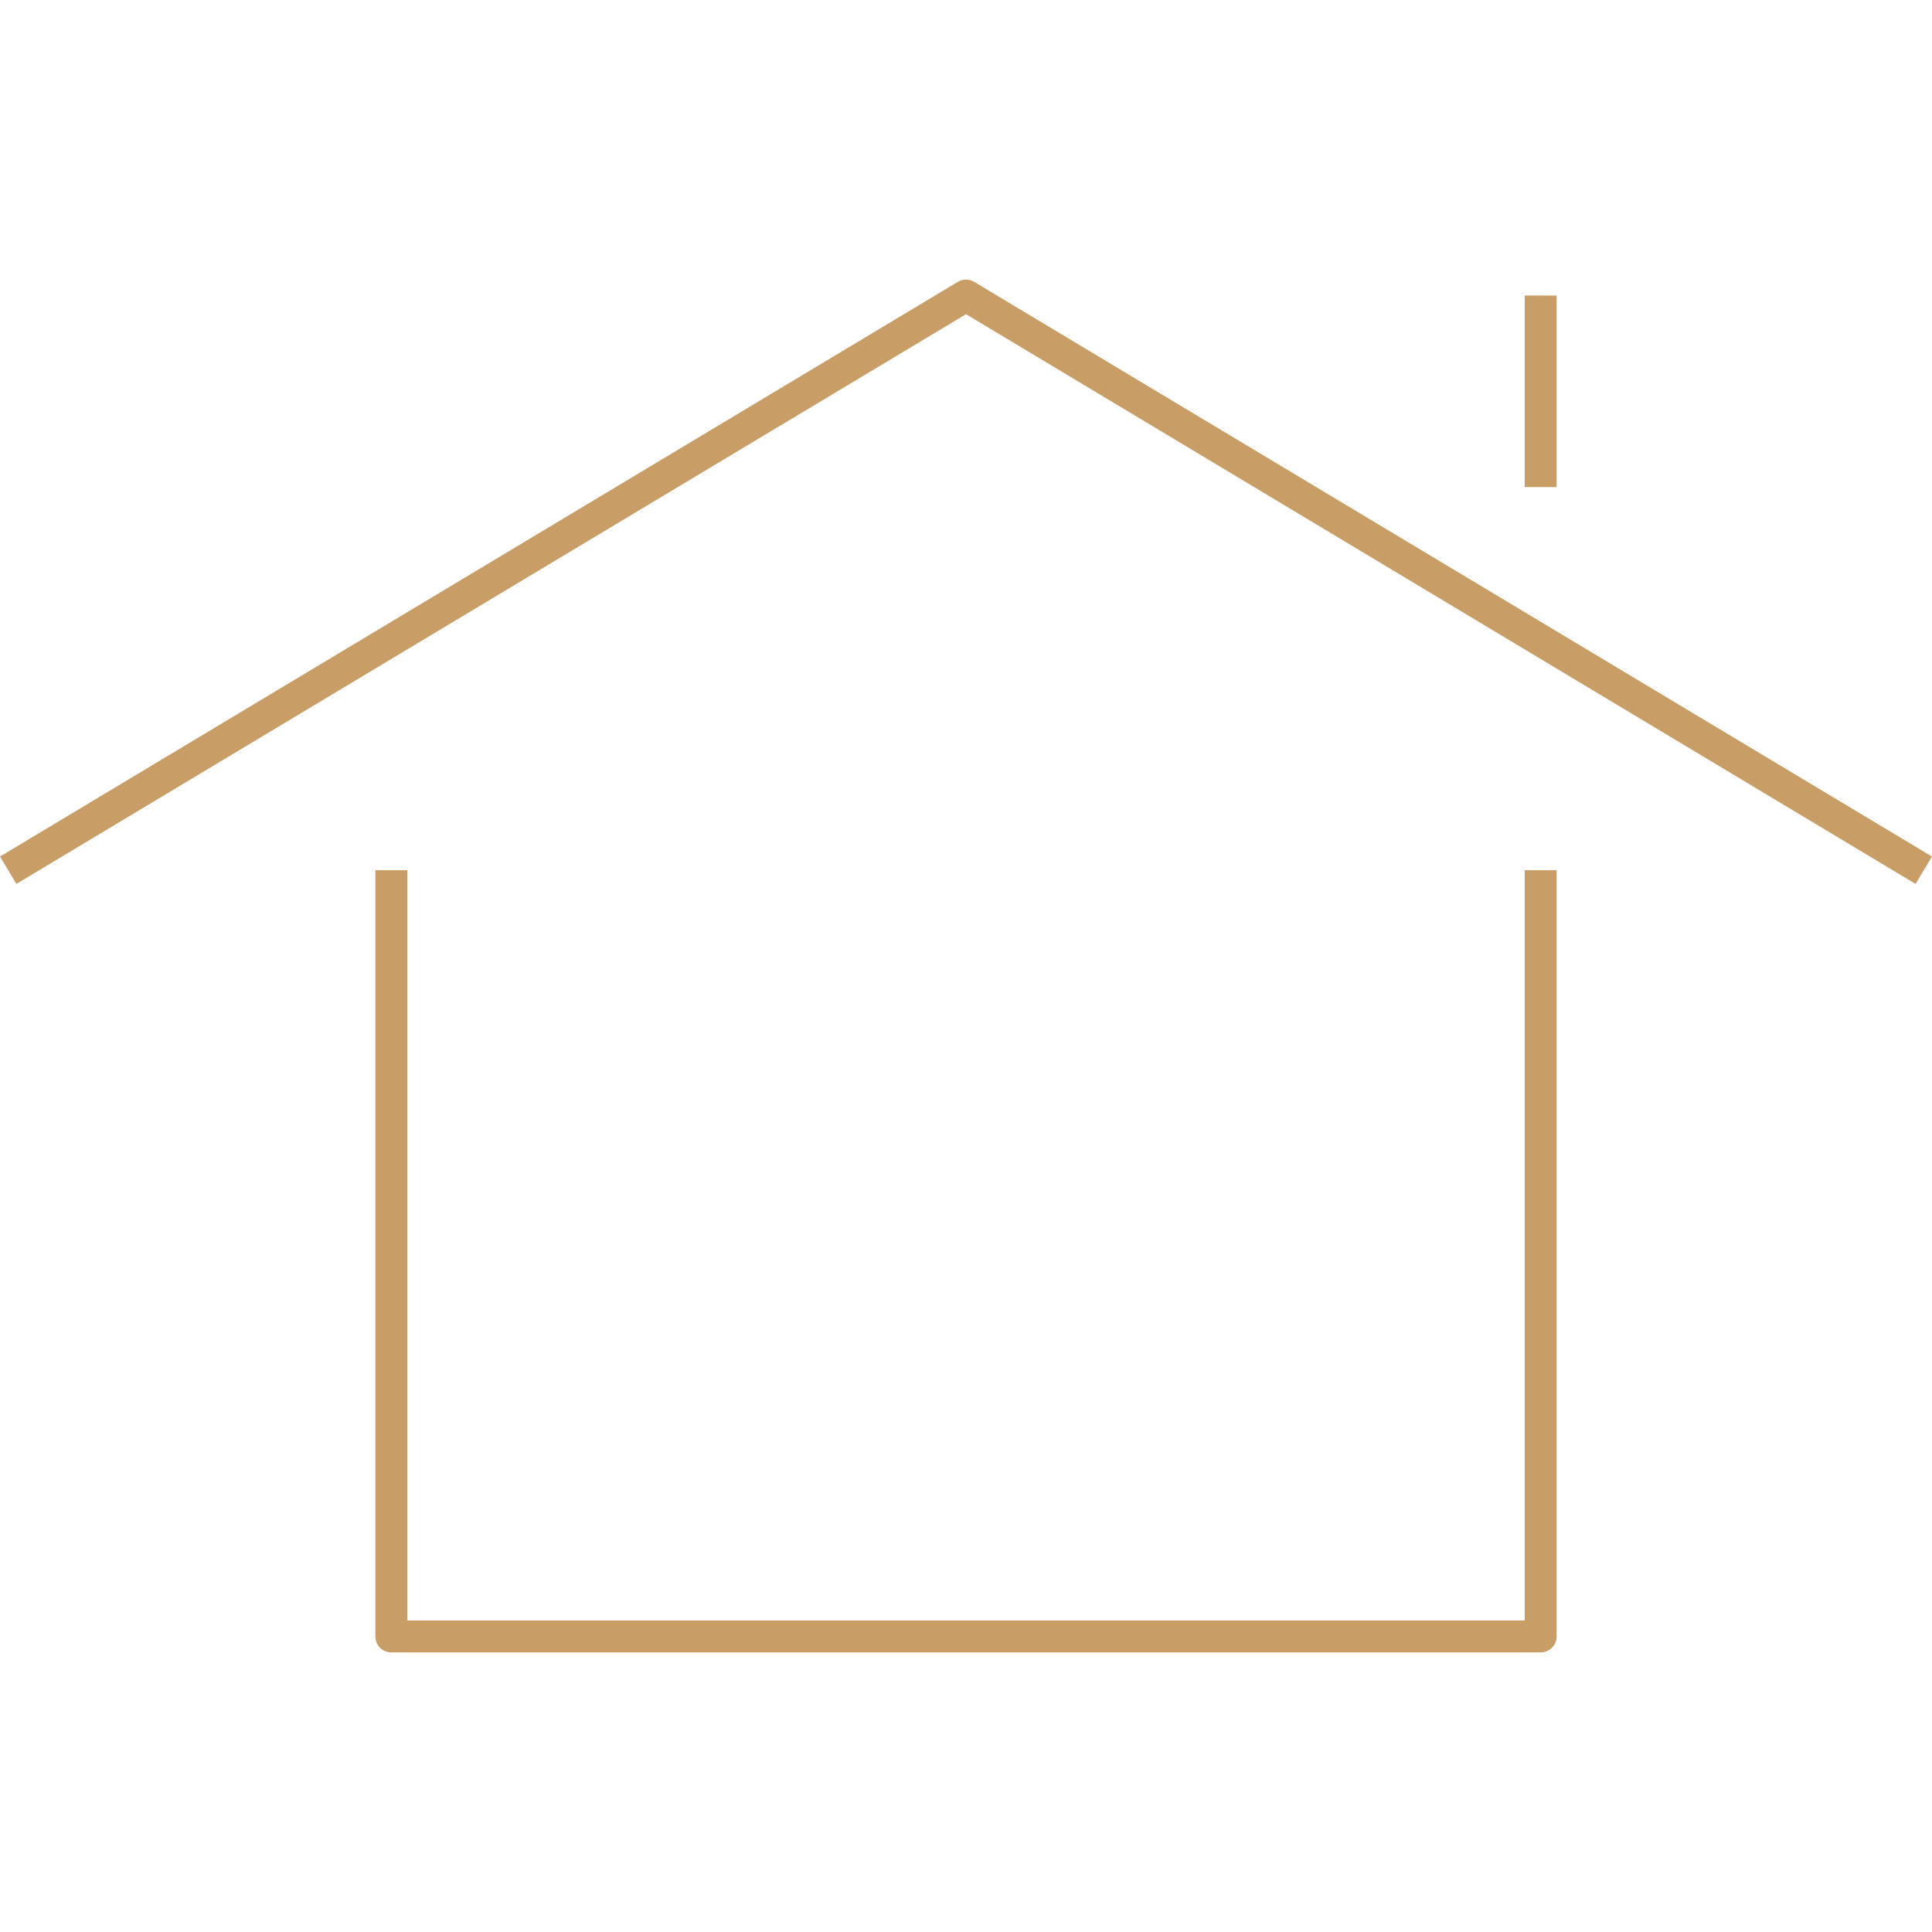 <svg xmlns="http://www.w3.org/2000/svg" xmlns:xlink="http://www.w3.org/1999/xlink" width="500" zoomAndPan="magnify" viewBox="0 0 375 375" height="500" preserveAspectRatio="xMidYMid meet" version="1.2"><defs><clipPath id="2aa7dba17a"><path d="M 72.852 168.848 L 302.148 168.848 L 302.148 320.734 L 72.852 320.734 Z M 72.852 168.848 "/></clipPath><clipPath id="376b766c6c"><path d="M 0 54.27 L 374.996 54.27 L 374.996 171.68 L 0 171.68 Z M 0 54.27 "/></clipPath></defs><g id="13db200824"><g clip-rule="nonzero" clip-path="url(#2aa7dba17a)"><path style=" stroke:none;fill-rule:nonzero;fill:#c99e66;fill-opacity:1;" d="M 299.043 320.734 L 75.957 320.734 C 74.246 320.734 72.859 319.344 72.859 317.633 L 72.859 168.91 L 79.055 168.91 L 79.055 314.535 L 295.945 314.535 L 295.945 168.91 L 302.141 168.91 L 302.141 317.633 C 302.141 319.344 300.754 320.734 299.043 320.734 "/></g><g clip-rule="nonzero" clip-path="url(#376b766c6c)"><path style=" stroke:none;fill-rule:nonzero;fill:#c99e66;fill-opacity:1;" d="M 371.809 171.566 L 187.5 60.98 L 3.188 171.566 L 0 166.254 L 185.902 54.711 C 186.887 54.125 188.109 54.125 189.094 54.711 L 374.996 166.254 L 371.809 171.566 "/></g><path style=" stroke:none;fill-rule:nonzero;fill:#c99e66;fill-opacity:1;" d="M 302.141 94.547 L 295.945 94.547 L 295.945 57.367 L 302.141 57.367 L 302.141 94.547 "/></g></svg>